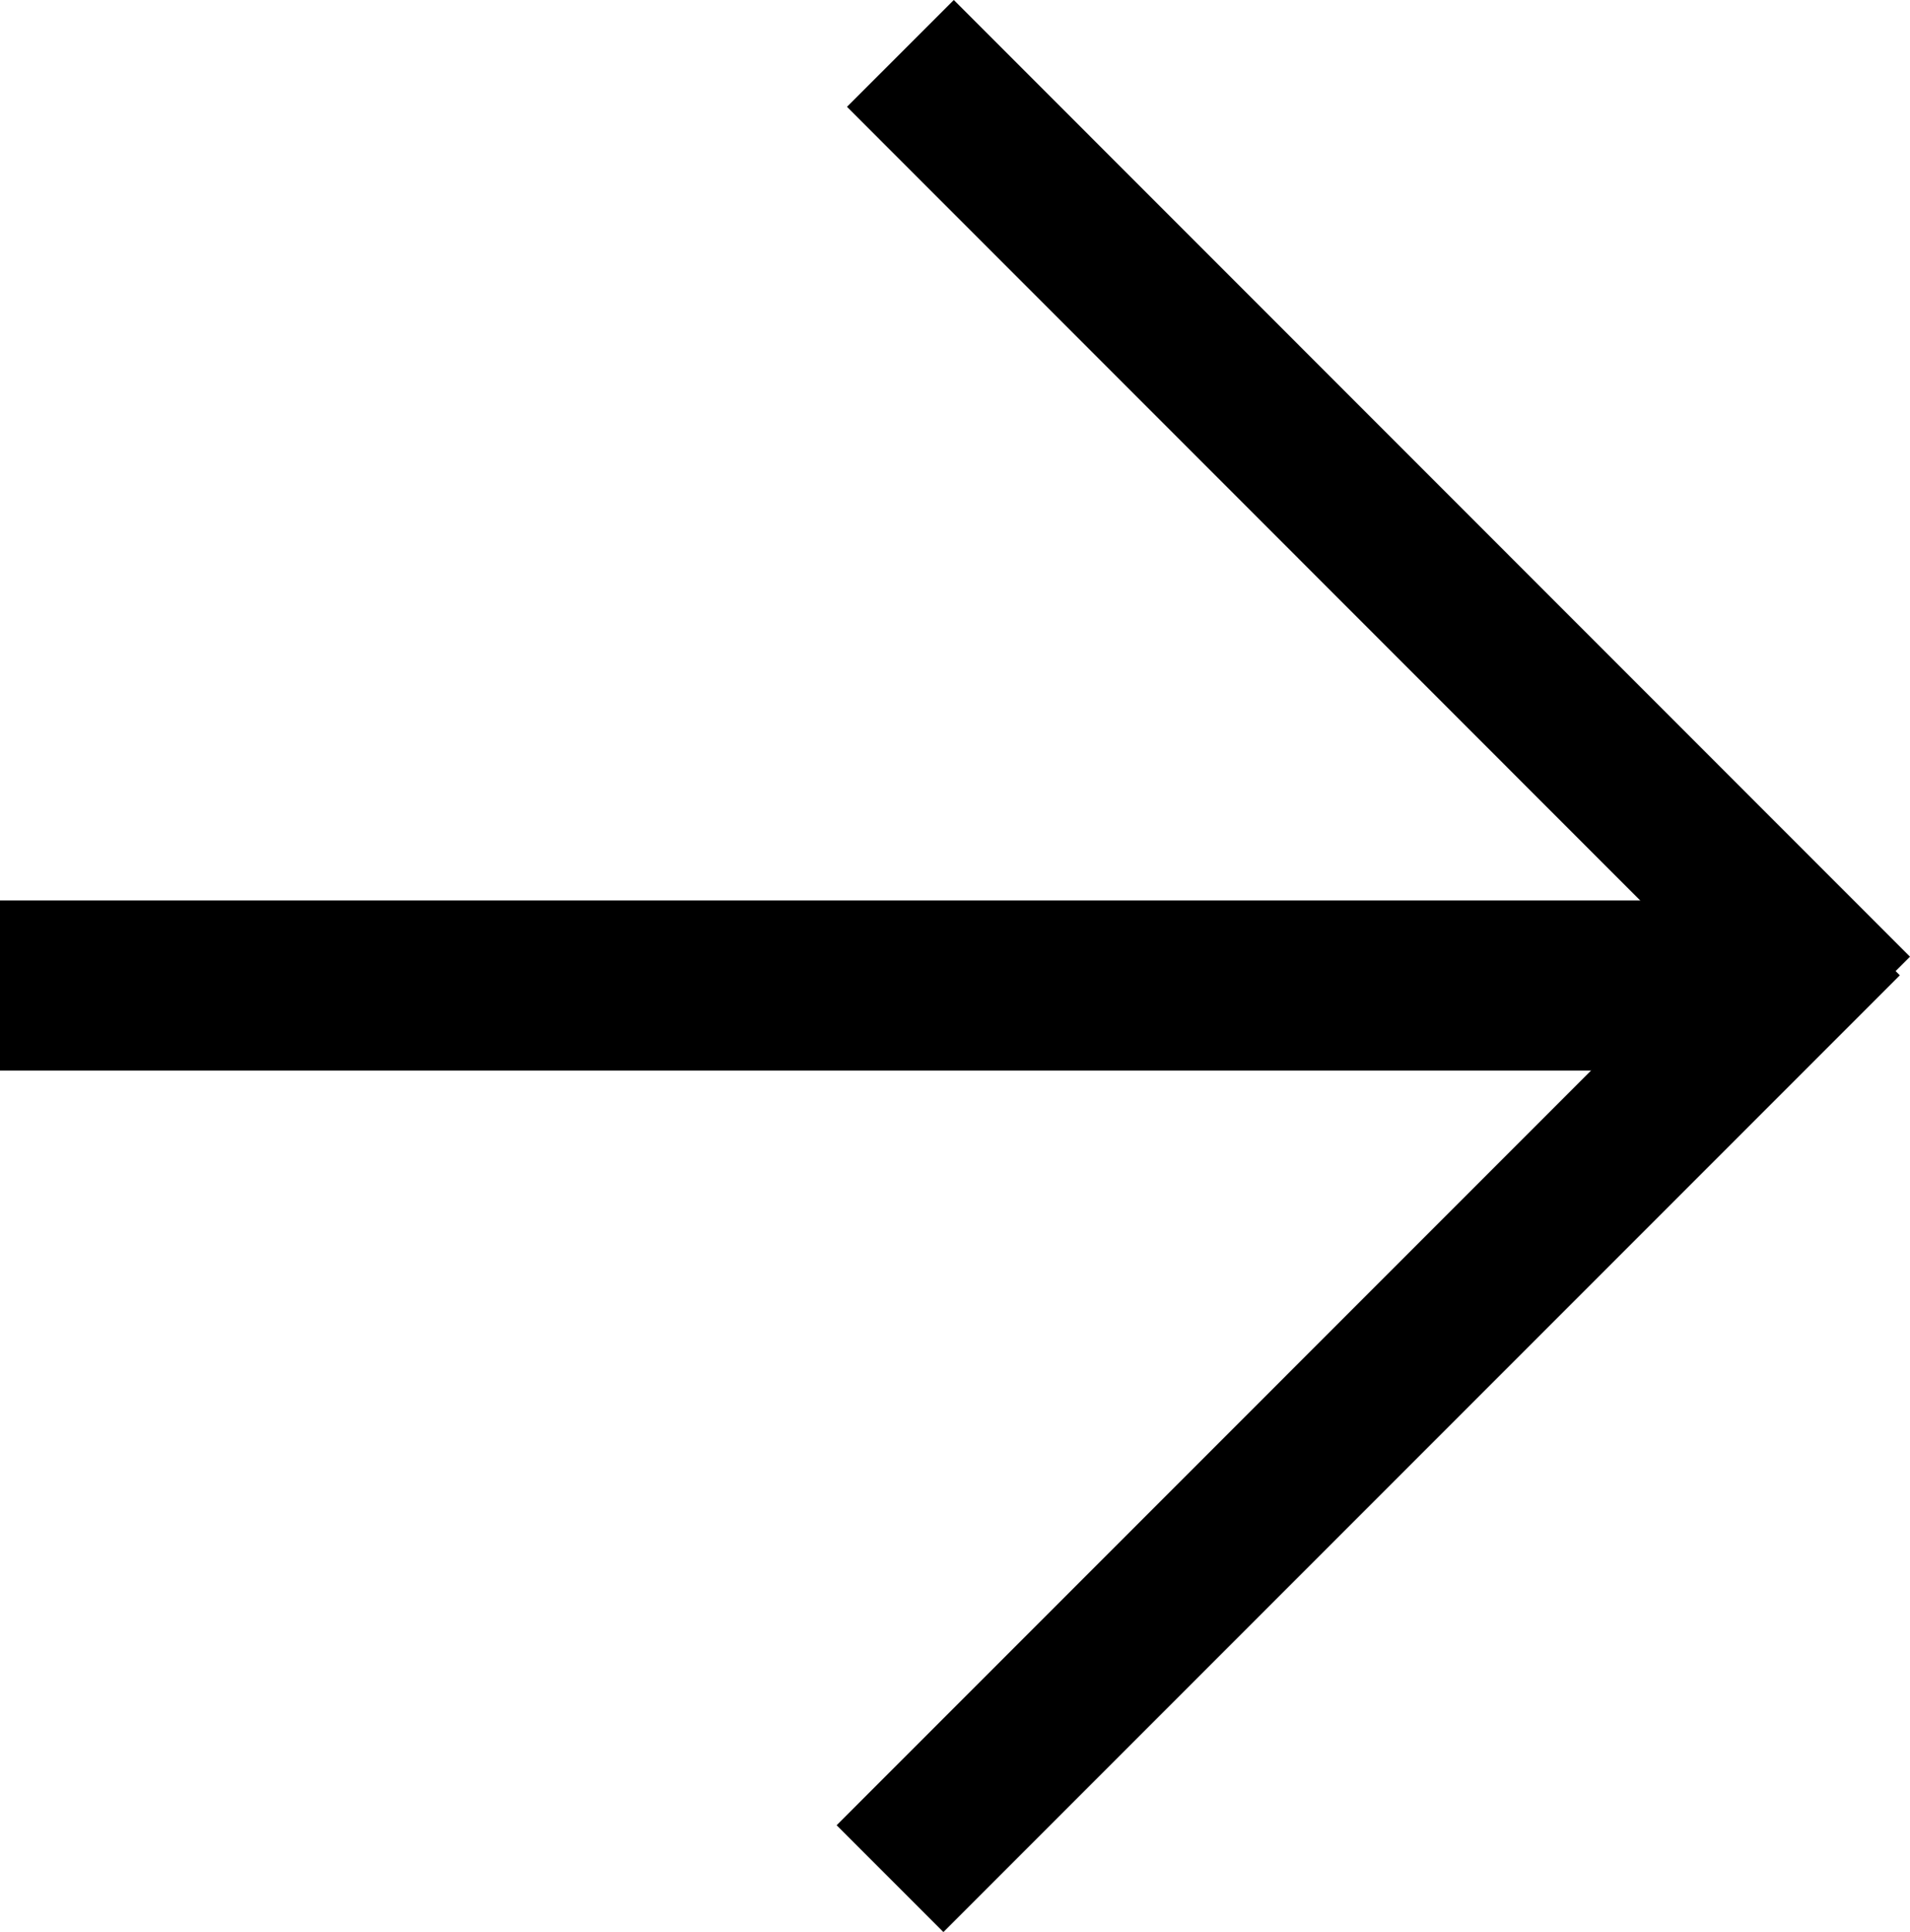 <svg xmlns="http://www.w3.org/2000/svg" width="10.876" height="10.999" viewBox="0 0 10.876 10.999">
  <g id="Group_25644" data-name="Group 25644" transform="translate(-814.34 -6139)">
    <g id="Group_8317" data-name="Group 8317" transform="translate(814.34 6139)">
      <rect id="Rectangle_5138" data-name="Rectangle 5138" width="10.131" height="0.968" transform="translate(0 5.126)"/>
      <rect id="Rectangle_5139" data-name="Rectangle 5139" width="0.86" height="7.701" transform="translate(4.823 0.608) rotate(-44.993)"/>
      <rect id="Rectangle_5140" data-name="Rectangle 5140" width="7.702" height="0.86" transform="translate(4.764 10.39) rotate(-45.001)"/>
    </g>
  </g>
</svg>
